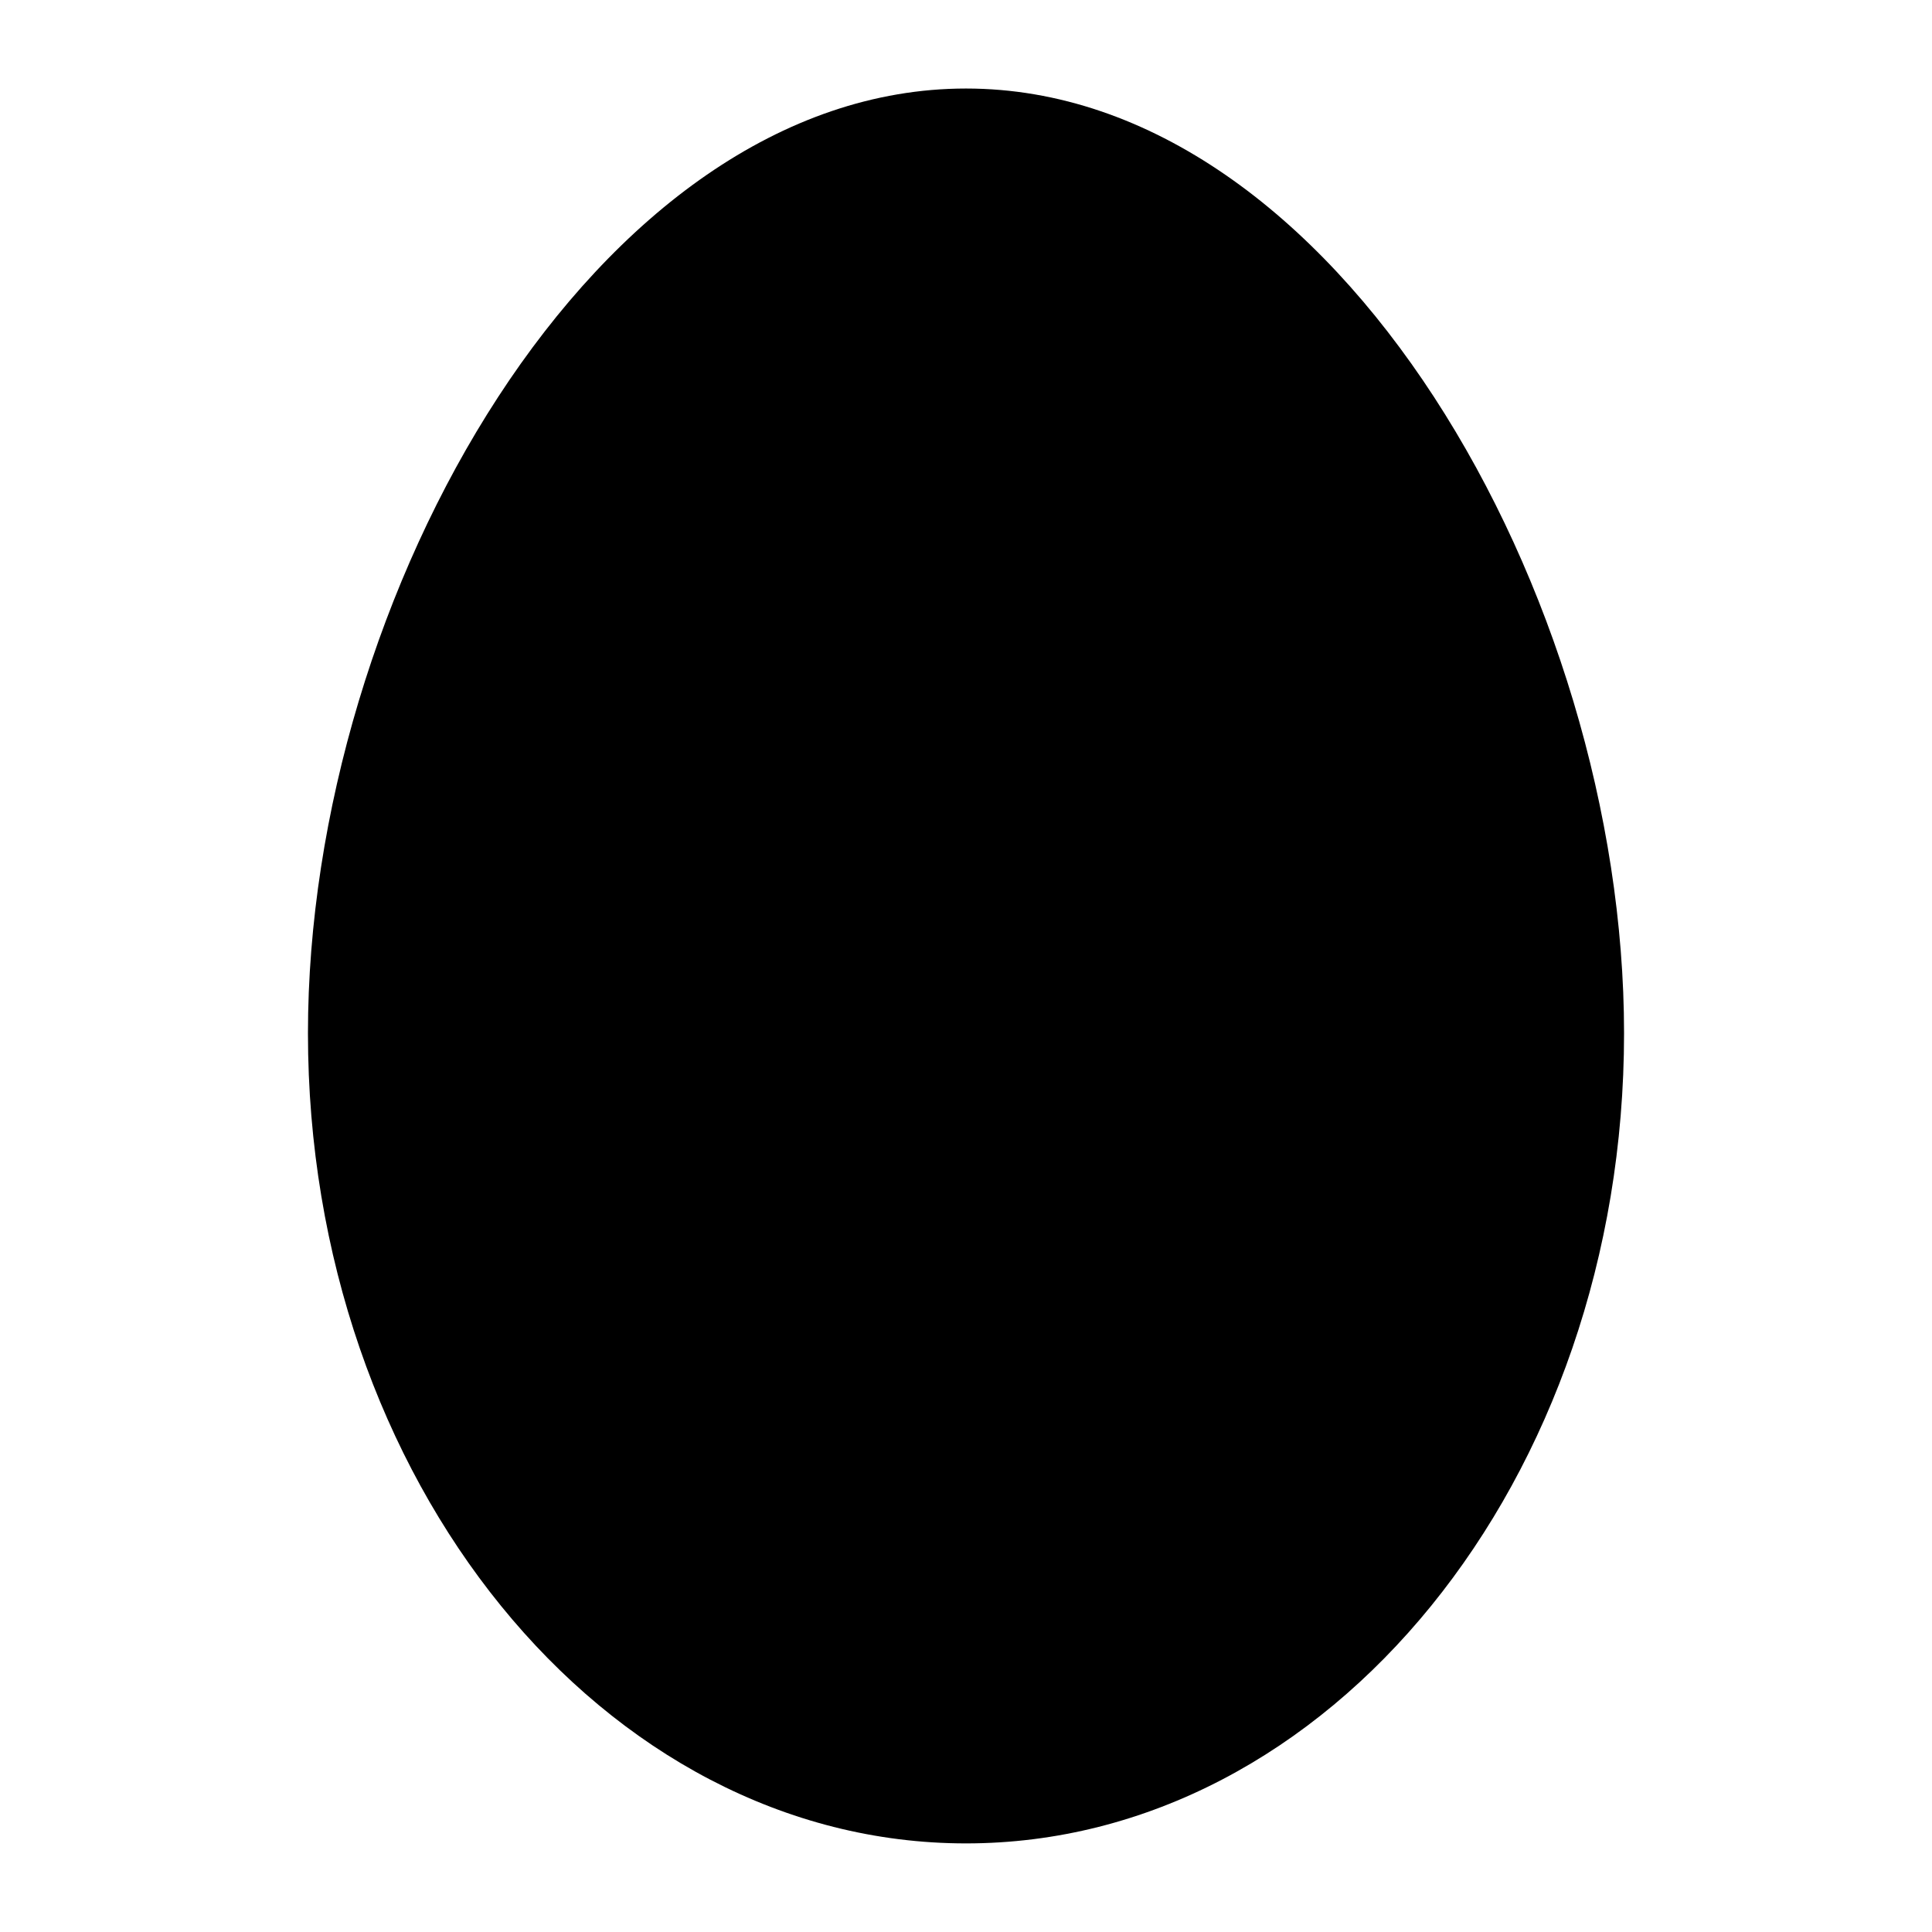 <?xml version="1.0" encoding="UTF-8"?>
<!-- Uploaded to: SVG Repo, www.svgrepo.com, Generator: SVG Repo Mixer Tools -->
<svg fill="#000000" width="800px" height="800px" version="1.1" viewBox="144 144 512 512" xmlns="http://www.w3.org/2000/svg">
 <path d="m574.39 417.82c0 118.4-78.188 214.7-174.39 214.7-96.109 0-174.39-96.305-174.39-214.7-0.004-115.78 76.246-250.36 174.39-250.36 98.242 0 174.39 134.57 174.39 250.35z"/>
</svg>